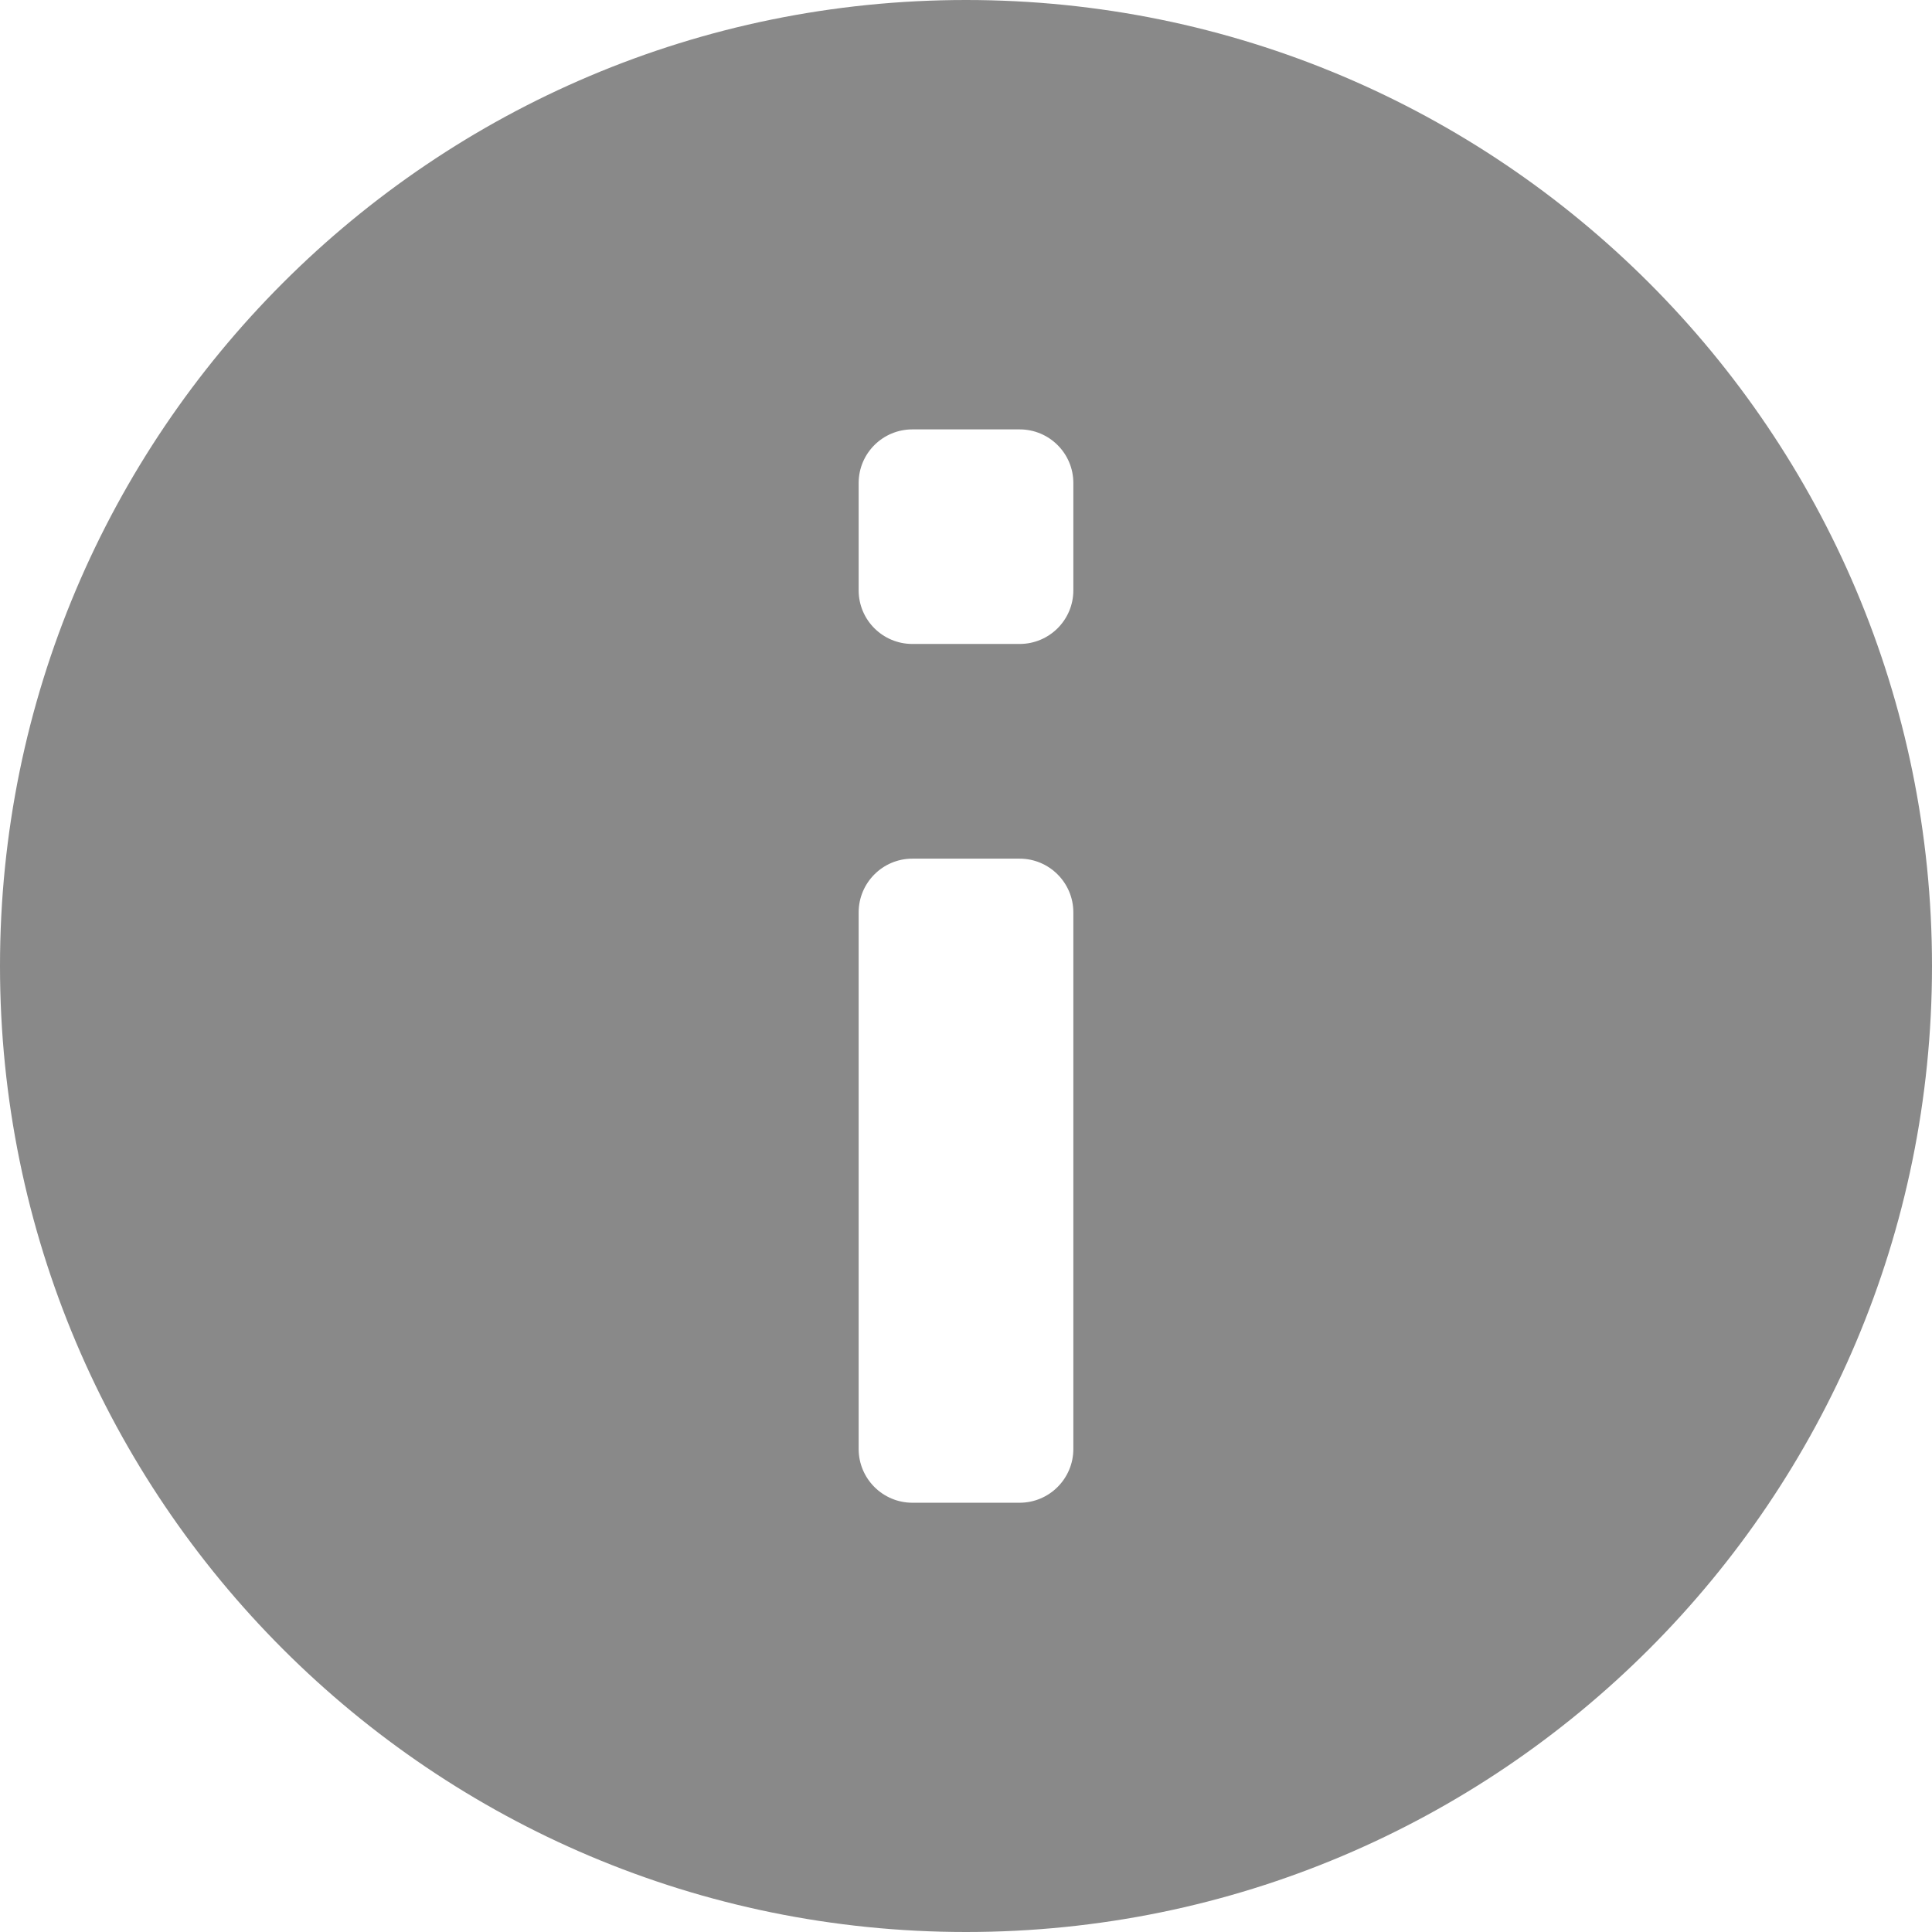 <svg width="16" height="16" viewBox="0 0 16 16" fill="none" xmlns="http://www.w3.org/2000/svg">
<path fill-rule="evenodd" clip-rule="evenodd" d="M8 0C3.581 0 0 3.581 0 8C0 12.419 3.581 16 8 16C12.419 16 16 12.419 16 8C16 3.581 12.419 0 8 0ZM8.444 5.333H7.556C7.31 5.333 7.111 5.134 7.111 4.889V4C7.111 3.755 7.31 3.556 7.556 3.556H8.444C8.69 3.556 8.889 3.755 8.889 4V4.889C8.889 5.134 8.69 5.333 8.444 5.333ZM8.444 12.445H7.556C7.31 12.445 7.111 12.245 7.111 12V7.556C7.111 7.311 7.31 7.111 7.556 7.111H8.444C8.69 7.111 8.889 7.311 8.889 7.556V12C8.889 12.245 8.69 12.445 8.444 12.445Z" fill="#898989"/>
</svg>
